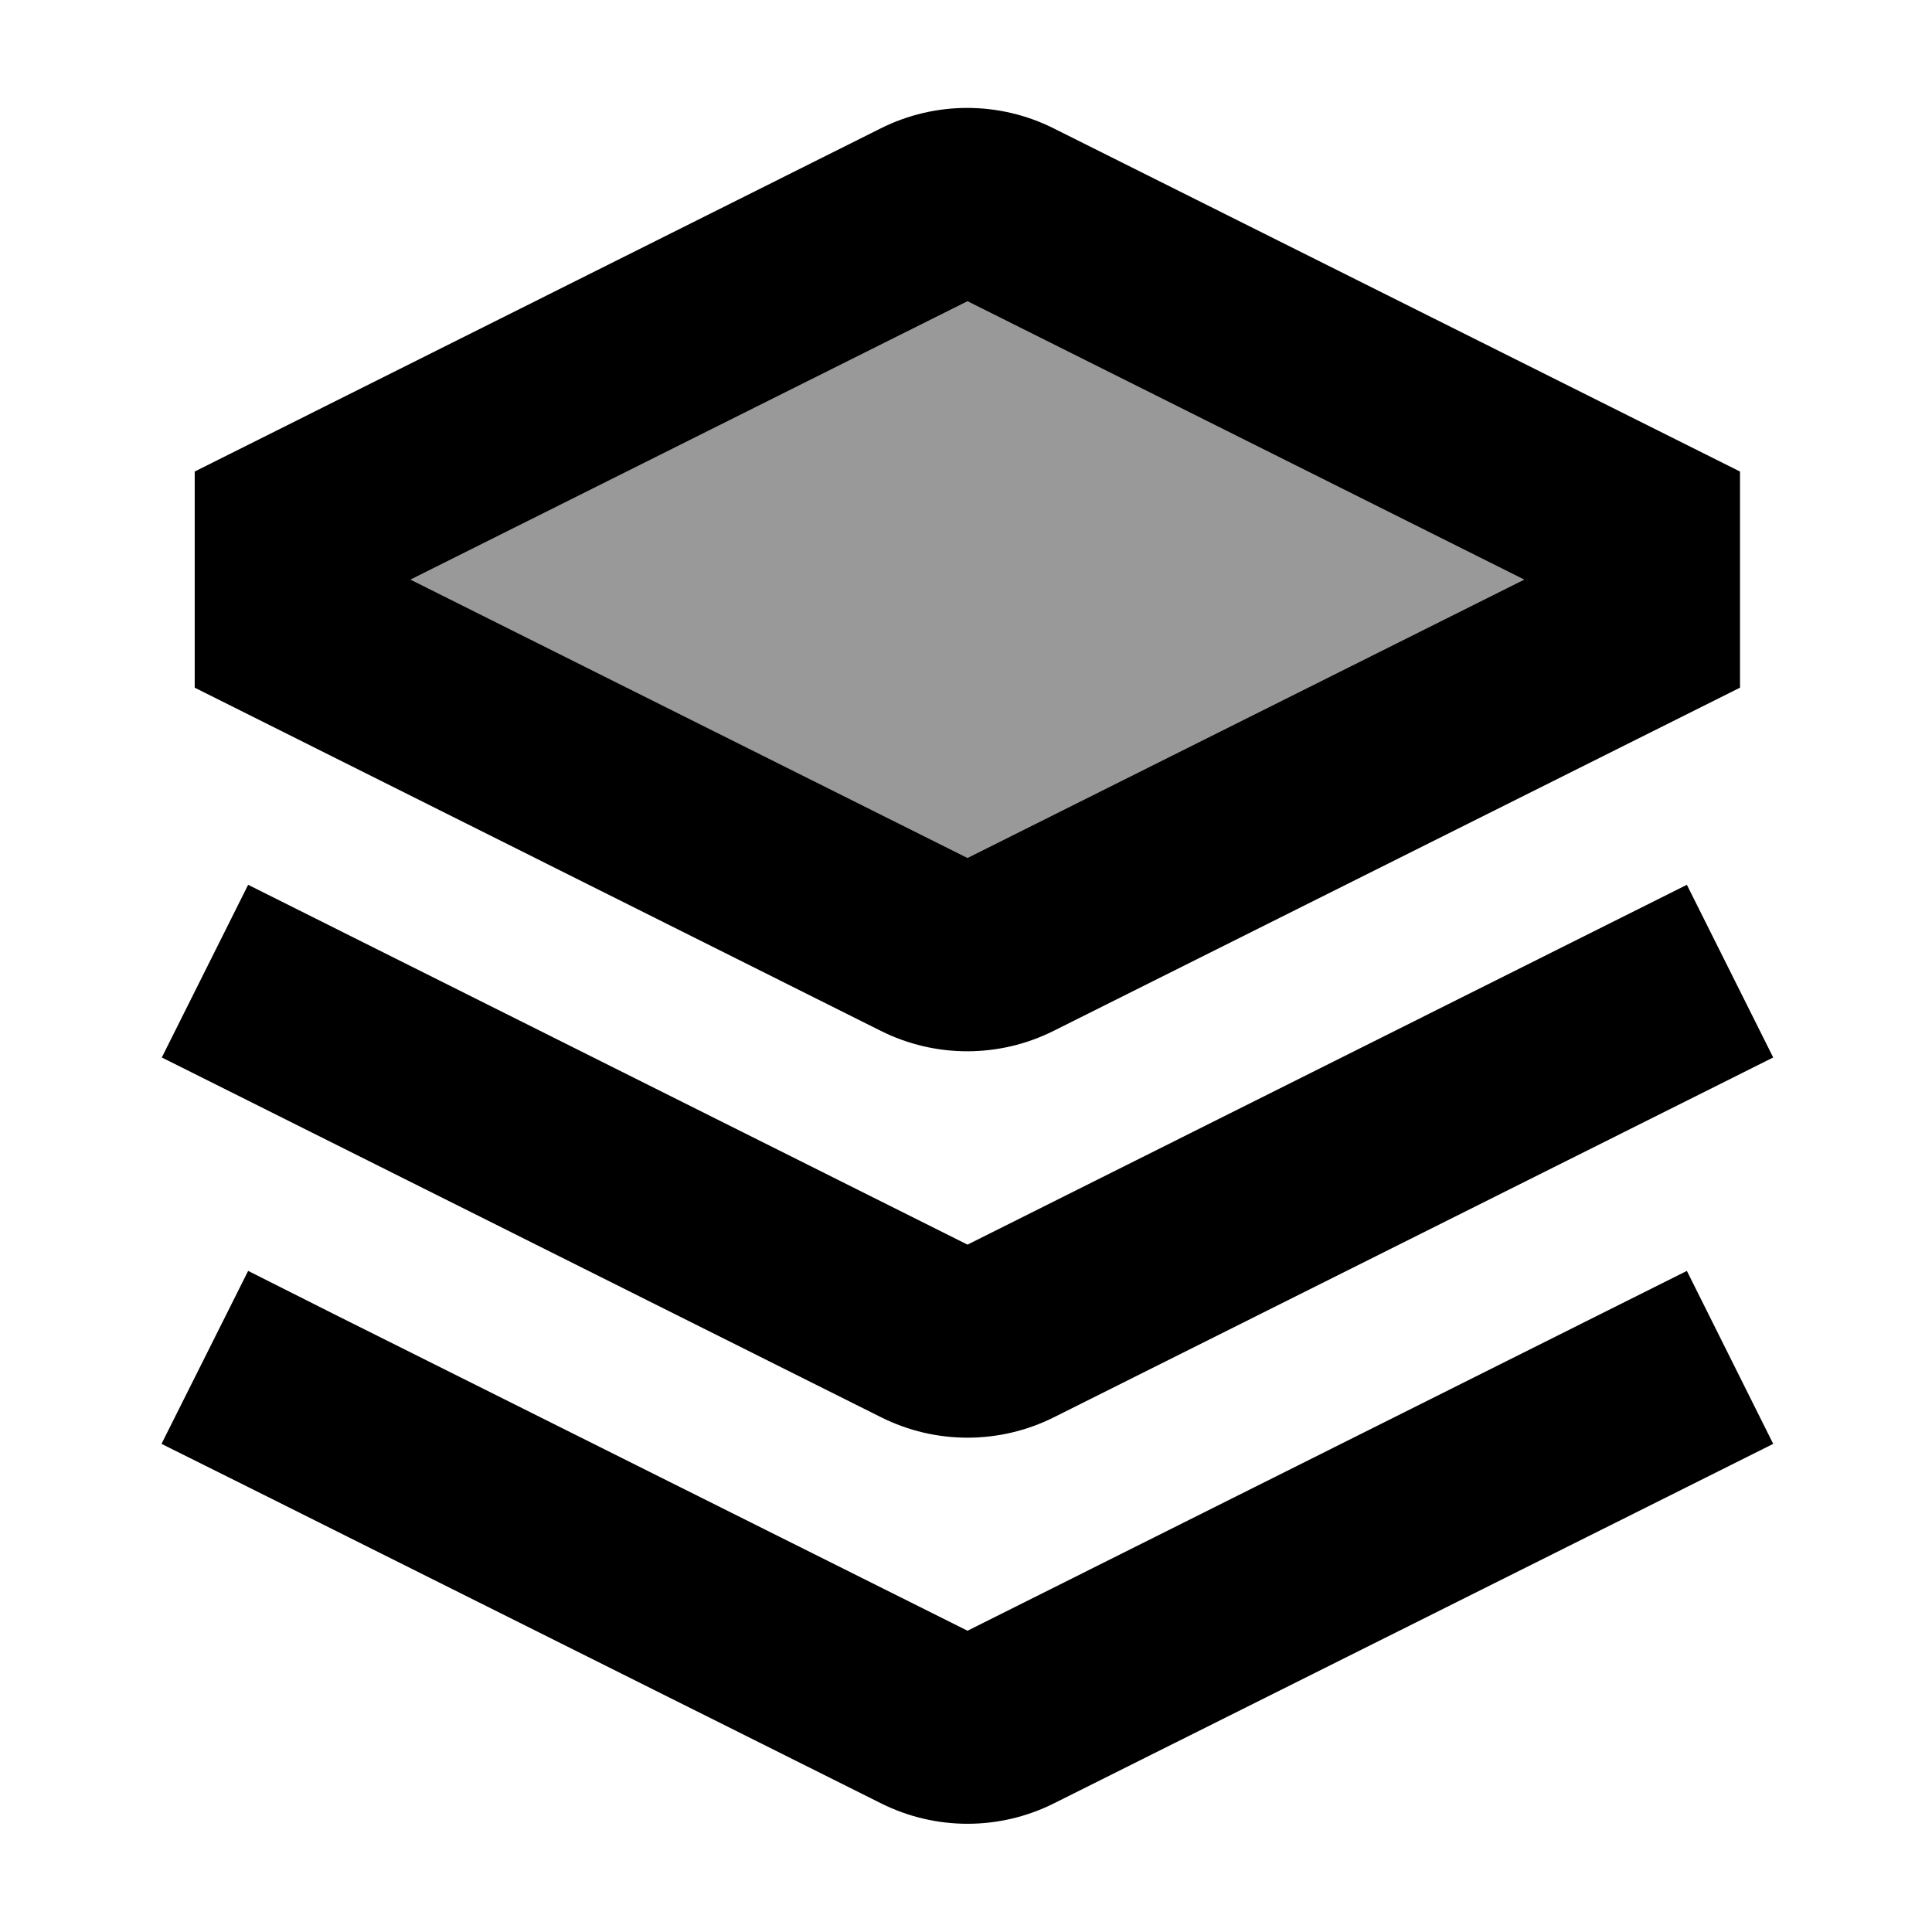 <svg xmlns="http://www.w3.org/2000/svg" viewBox="0 0 640 640"><!--! Font Awesome Pro 7.1.0 by @fontawesome - https://fontawesome.com License - https://fontawesome.com/license (Commercial License) Copyright 2025 Fonticons, Inc. --><path opacity=".4" fill="currentColor" d="M136 192L320.5 99.8L504.9 192L320.5 284.2L136 192z"/><path fill="currentColor" d="M587.4 478.3L558.8 492.6L349.1 597.4C331.1 606.4 309.9 606.4 291.9 597.4L82.2 492.6L53.5 478.3L82.2 421L110.8 435.4L320.5 540.2L558.8 421L587.4 478.3zM587.4 350.3L349.1 469.5C331.1 478.5 309.9 478.5 291.9 469.5L53.6 350.3L82.2 293.1L320.5 412.3L558.8 293.1L587.4 350.3zM291.8 42.5C309.8 33.5 331 33.5 349 42.5L576.4 156.2L576.4 227.8L349 341.5C331 350.5 309.8 350.5 291.8 341.5L64.5 227.8L64.5 156.2L291.8 42.5zM136 192L320.5 284.2L504.9 192L320.5 99.8L136 192z"/></svg>